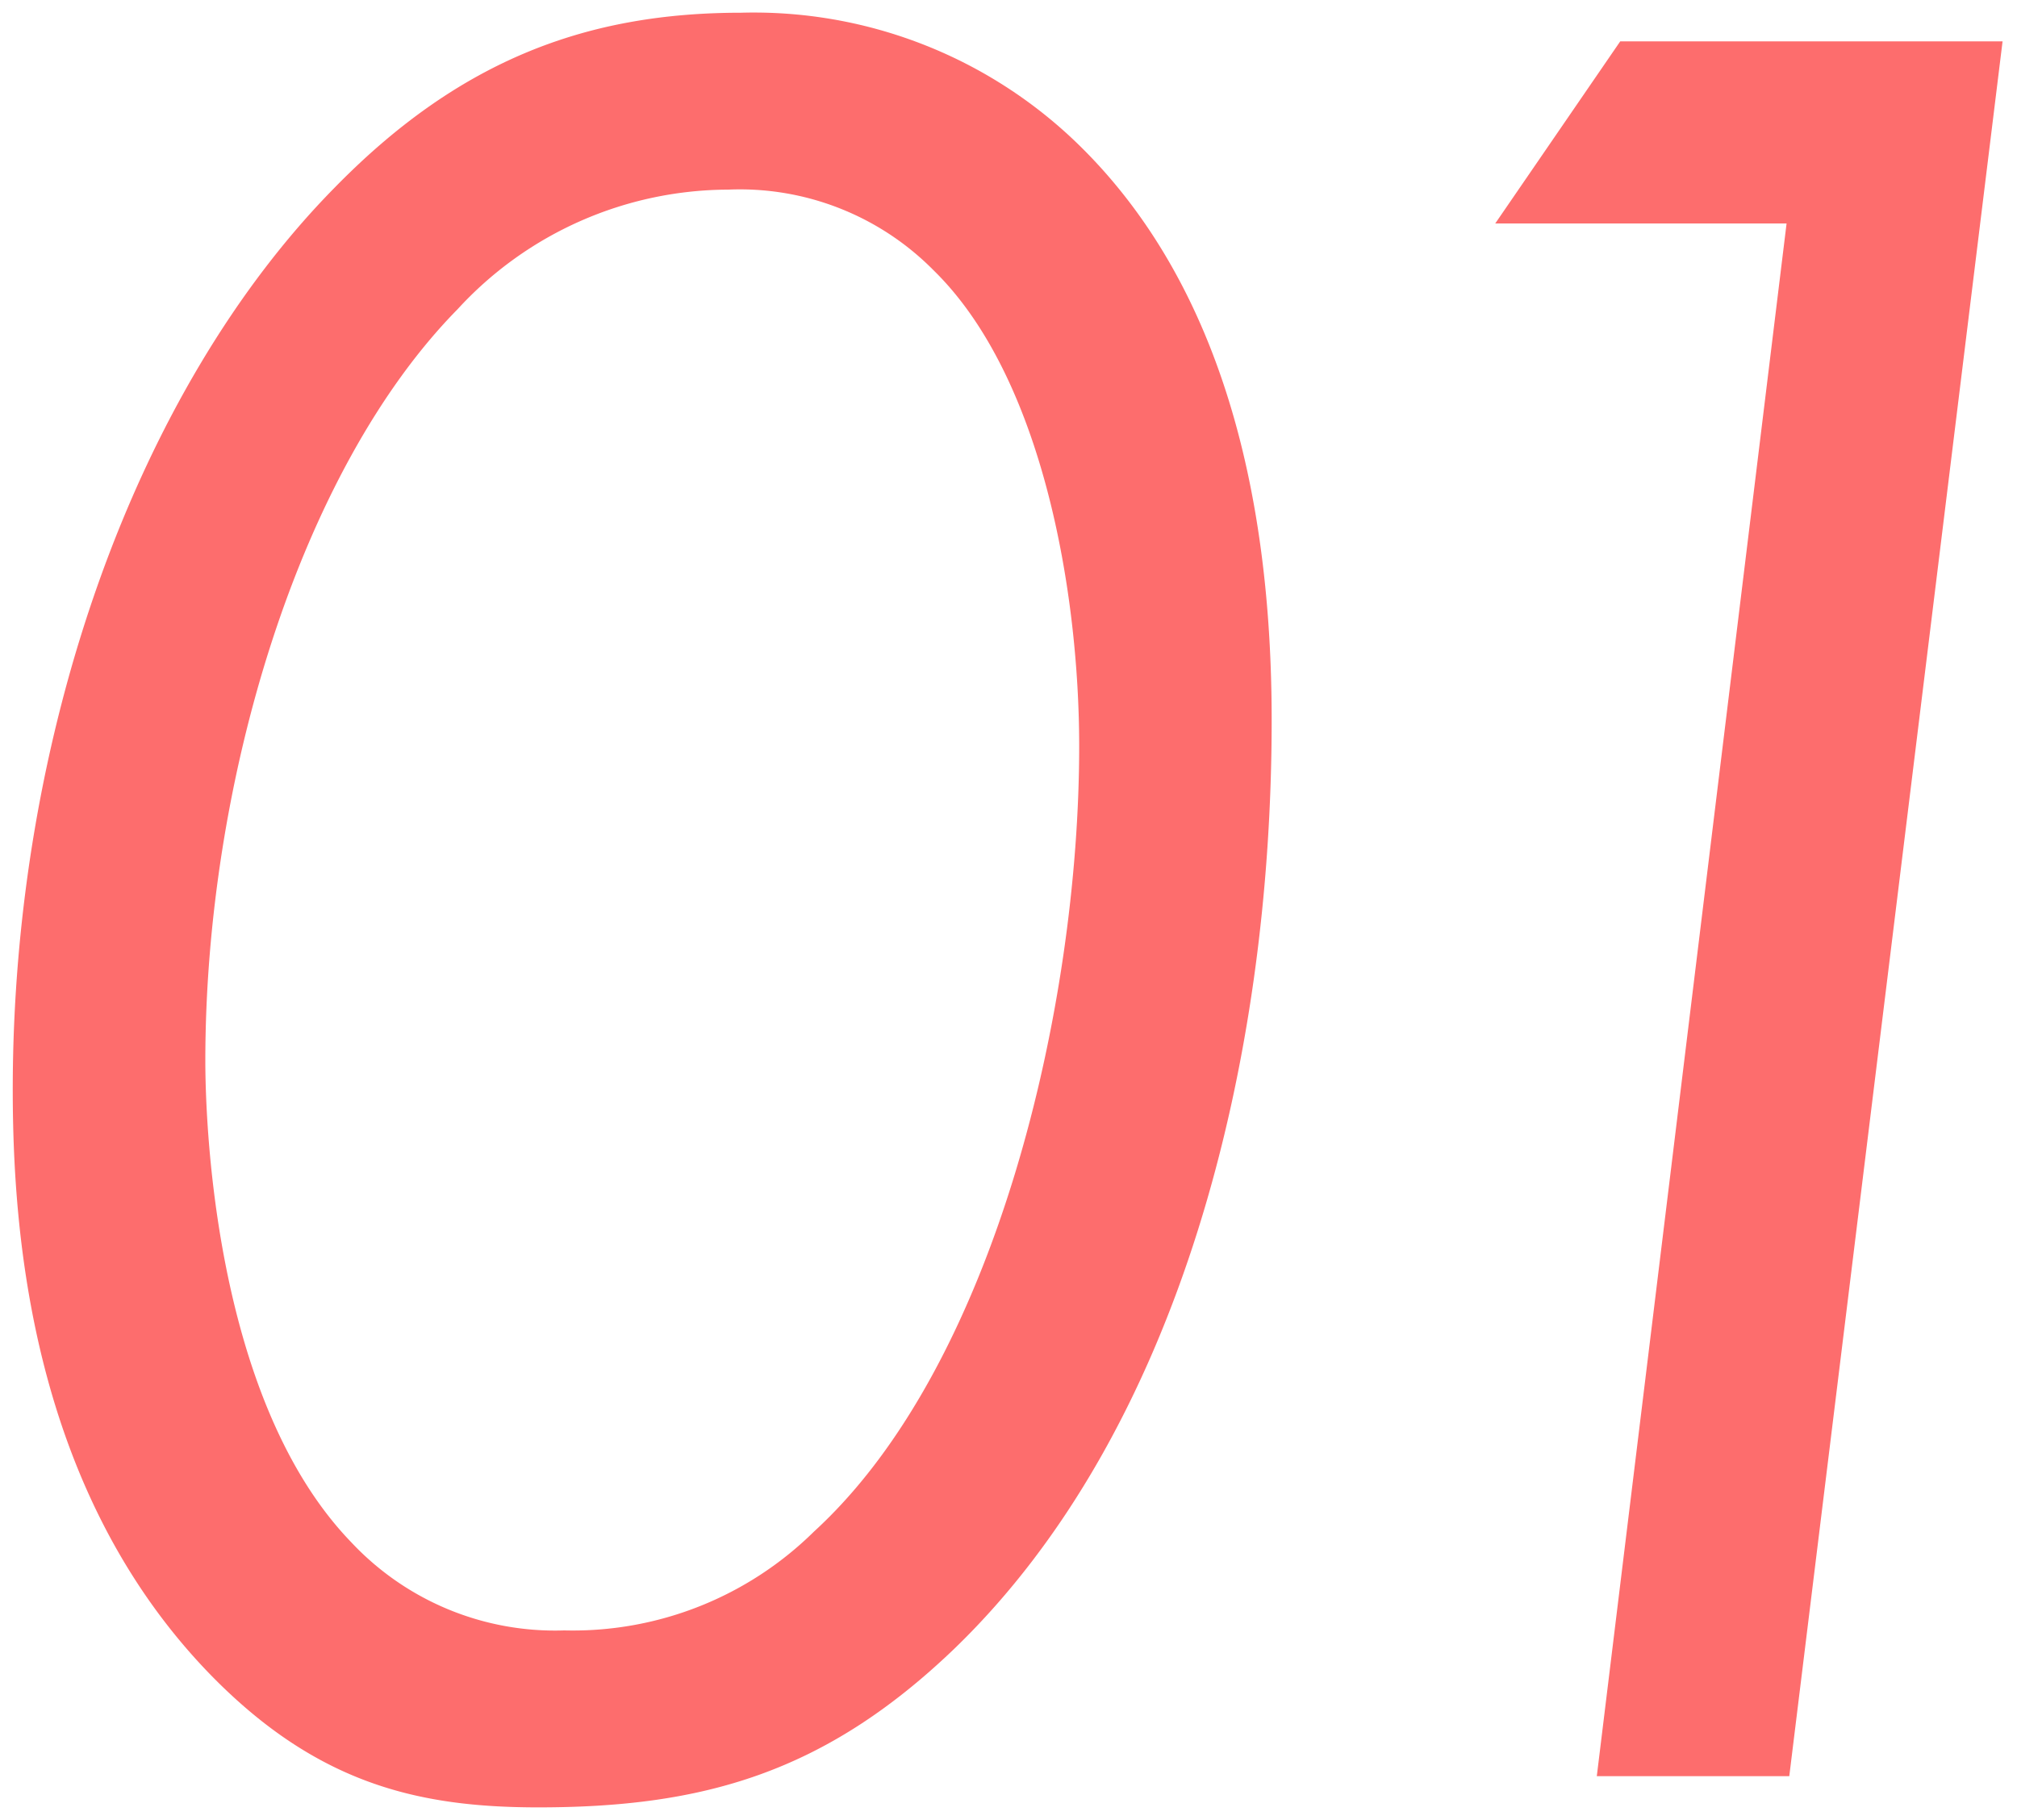<svg xmlns="http://www.w3.org/2000/svg" width="79.096" height="71.38" viewBox="0 0 79.096 71.38">
  <path id="合体_8" data-name="合体 8" d="M-3816.545,66.133c6.426,0,11.22-1.326,16.32-6.222,8.874-8.568,12.444-23.052,12.444-36.414,0-11.934-3.57-18.768-7.752-22.746a18.243,18.243,0,0,0-13.056-5c-6.018,0-11.016,1.836-15.912,6.834-7.854,7.956-12.648,21.522-12.648,35.394,0,5.61.714,15.708,7.752,22.95C-3825.215,65.215-3821.237,66.133-3816.545,66.133Zm7.446-63.444a10.672,10.672,0,0,1,8.058,3.162c4.284,4.182,5.712,12.648,5.712,18.666,0,10.2-3.264,24.276-10.4,30.8a13.461,13.461,0,0,1-9.792,3.876,10.949,10.949,0,0,1-8.364-3.468c-5.508-5.712-5.712-17.034-5.712-18.87,0-10.914,3.672-23.154,9.894-29.478A14.443,14.443,0,0,1-3809.1,2.689Zm34.068,62.22h7.548l8.364-68.034h-14.994l-4.9,7.14h11.424Z" transform="translate(3837.649 4.748)" fill="#fd6d6d" stroke="rgba(0,0,0,0)" stroke-miterlimit="10" stroke-width="1"/>
</svg>
